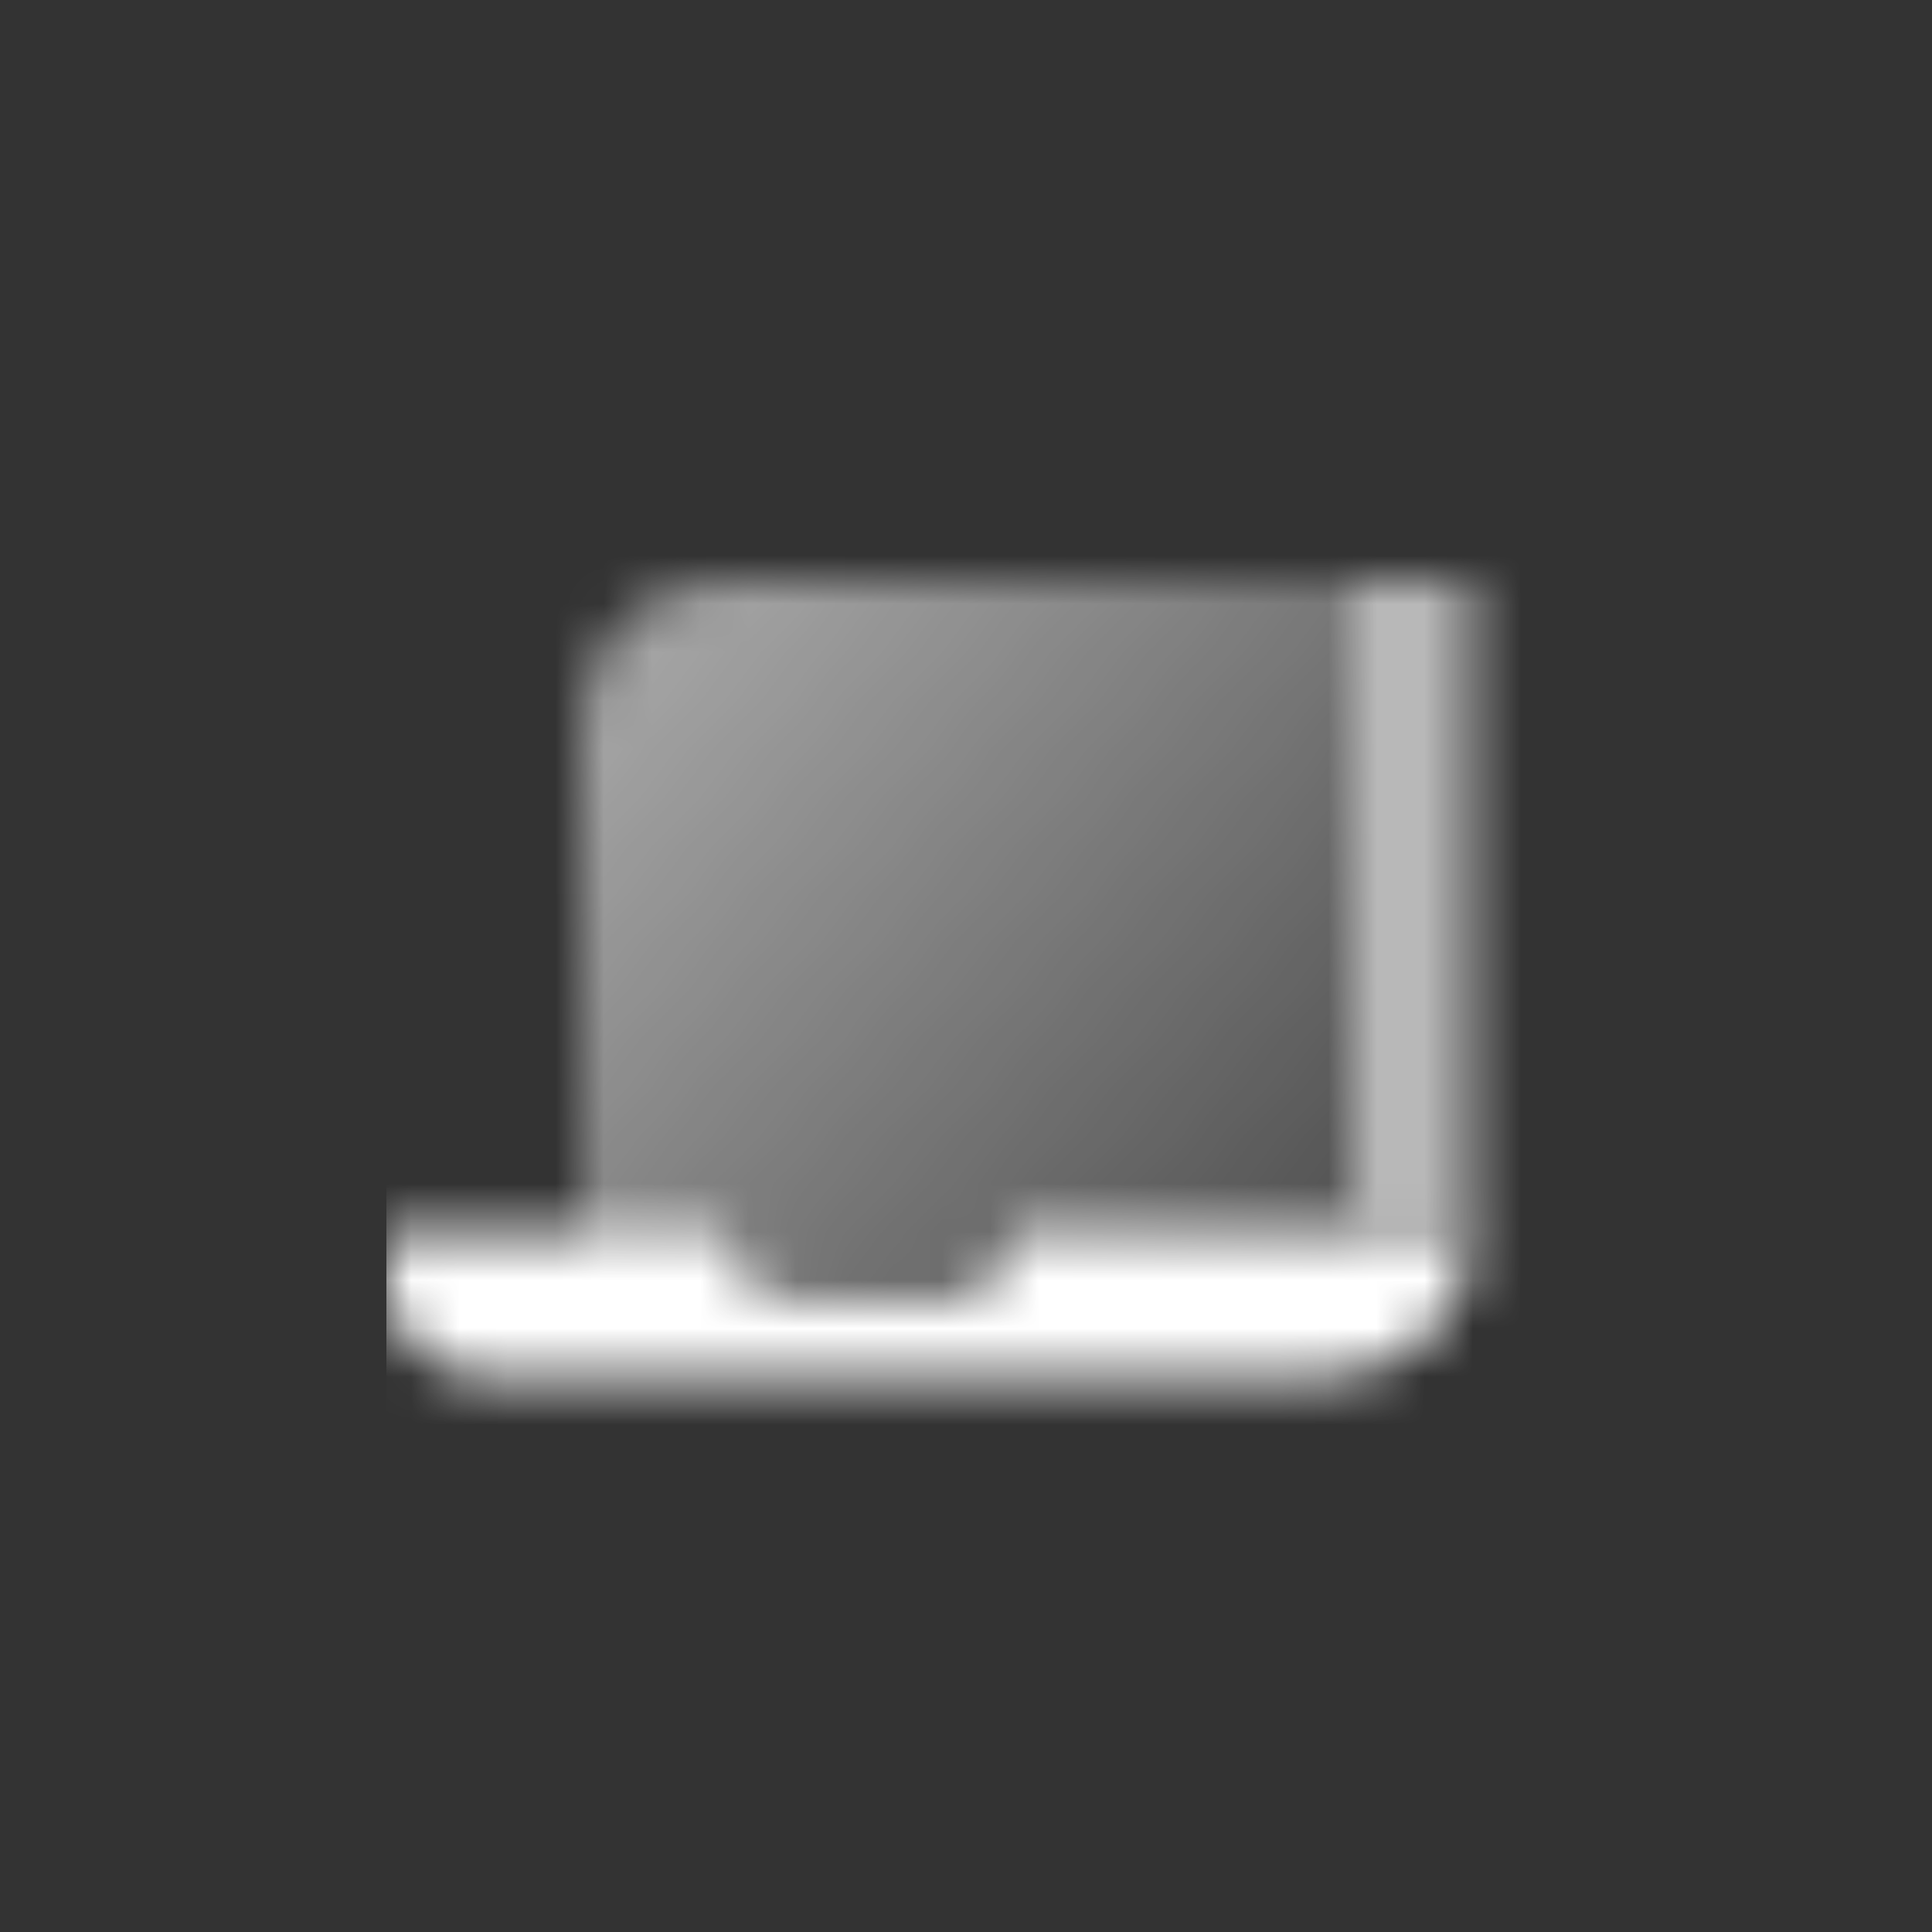 <svg width="40" height="40" viewBox="0 0 40 40" fill="none" xmlns="http://www.w3.org/2000/svg">
<rect x="0" y="0" width="40" height="40" fill="#333333" stroke="none"/>
<mask id="mask0_143_658" style="mask-type:alpha" maskUnits="userSpaceOnUse" x="8" y="8" width="24" height="24">
<path d="M28 12H30.5V25.5H28V12Z" fill="black" fill-opacity="0.65"/>
<path d="M12 15C12 13.343 13.343 12 15 12H28V27H12V15Z" fill="url(#paint0_linear_143_658)"/>
<path fill-rule="evenodd" clip-rule="evenodd" d="M15 25.5H8V26.5C8 27.605 8.895 28.5 10 28.5H27.5C29.157 28.5 30.5 27.157 30.5 25.5H21C21 26.328 20.328 27 19.5 27H16.5C15.672 27 15 26.328 15 25.5Z" fill="black"/>
</mask>
<g mask="url(#mask0_143_658)">
<path d="M8 8H32V32H8V8Z" fill="white"/>
</g>
<defs>
<linearGradient id="paint0_linear_143_658" x1="12" y1="12" x2="28" y2="25.701" gradientUnits="userSpaceOnUse">
<stop stop-opacity="0.6"/>
<stop offset="1" stop-opacity="0.15"/>
</linearGradient>
</defs>
</svg>
